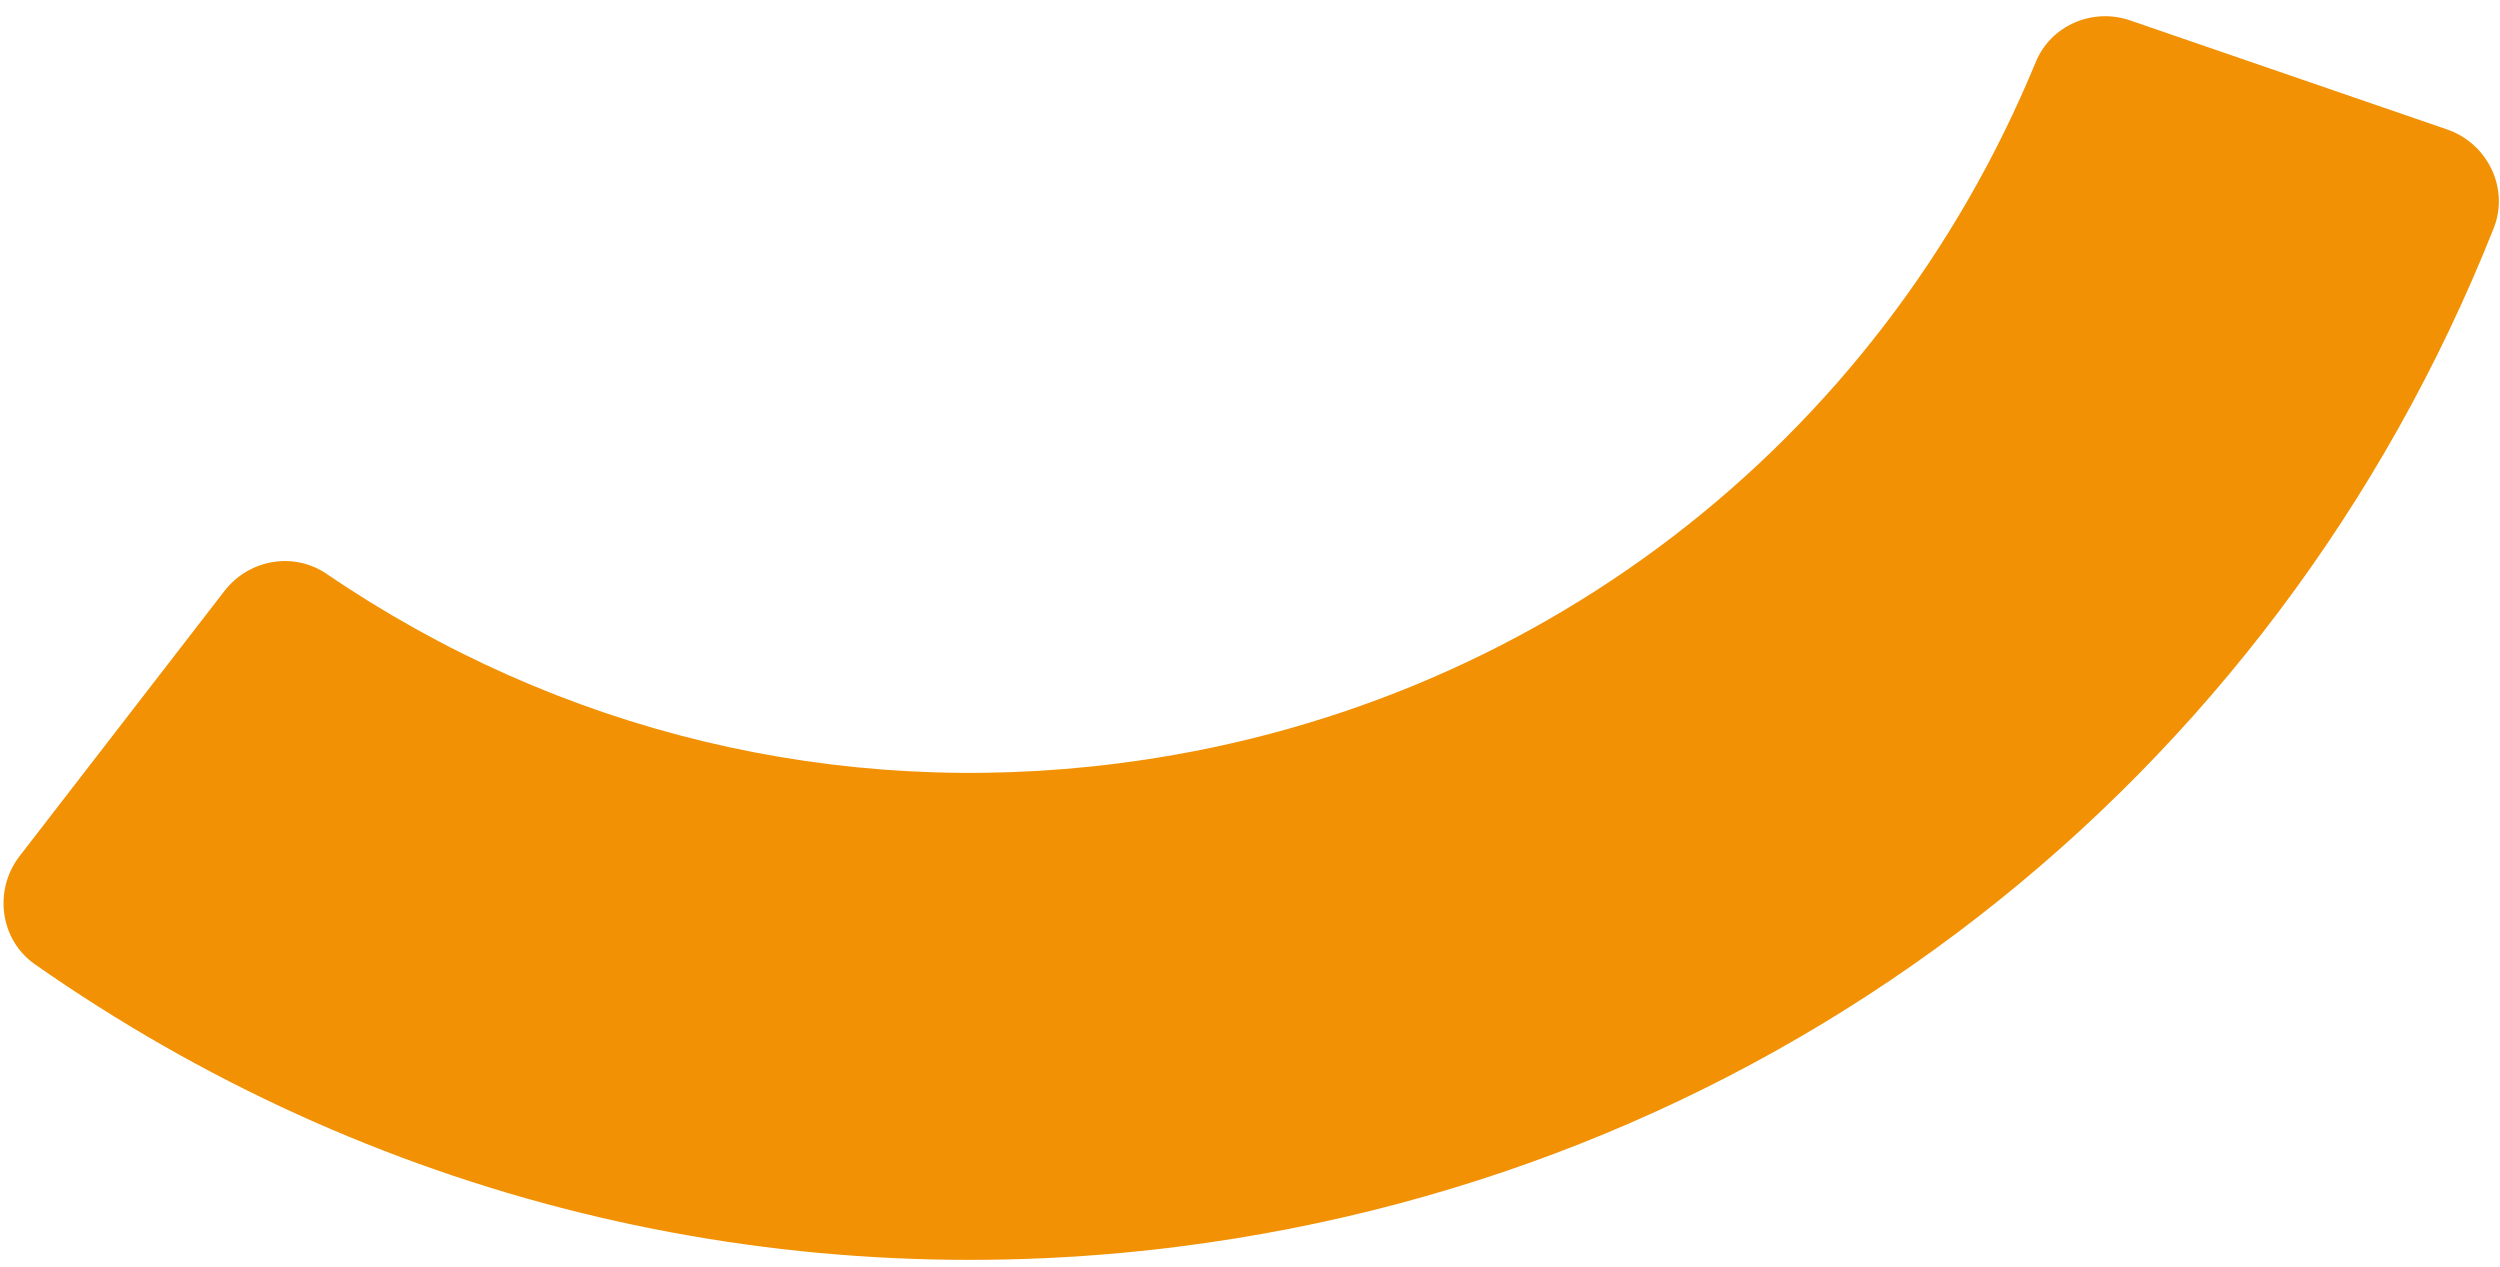 <?xml version="1.0" encoding="UTF-8"?>
<svg xmlns="http://www.w3.org/2000/svg" version="1.1" viewBox="0 0 841.9 426.7">
  <defs>
    <style>
      .cls-1 {
        fill: #f29104;
      }
    </style>
  </defs>
  <!-- Generator: Adobe Illustrator 28.6.0, SVG Export Plug-In . SVG Version: 1.2.0 Build 709)  -->
  <g>
    <g id="Calque_1">
      <path class="cls-1" d="M397.1,419.8c-137.1,17.4-272.9-16.3-385.4-95.1-11.8-8.3-13.9-25-5.1-36.4l69-89.3c8.2-10.6,23.2-13.3,34.3-5.8,78.2,53.3,171.9,76,266.5,63.9,139.6-17.7,256.1-107.4,309.2-236.3,5.1-12.3,19.2-18.3,31.8-13.9l106.7,36.7c13.6,4.7,21,19.8,15.7,33.2-74.2,187-241.7,317.5-442.8,343Z"/>
    </g>
  </g>
</svg>